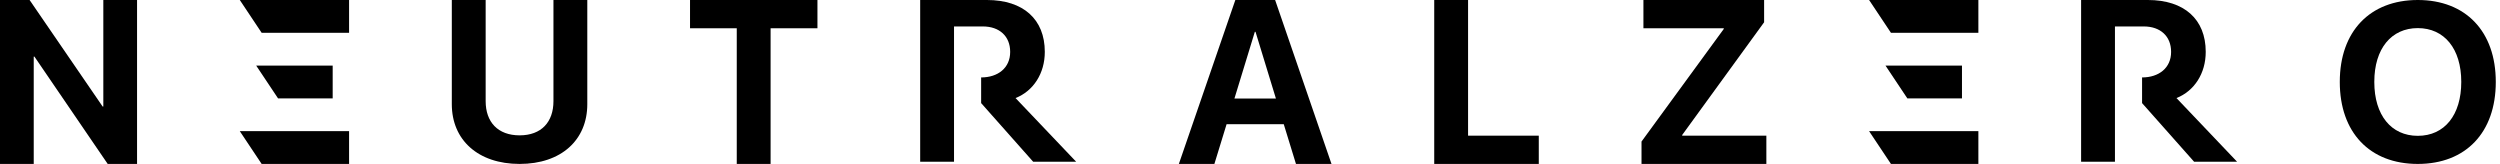 <svg width="488" height="32" viewBox="0 0 488 32" fill="none" xmlns="http://www.w3.org/2000/svg">
<path d="M0 32H6.584V11.044H6.716L21.022 32H26.753V0H20.169V20.801H20.038L5.775 0H0V32Z" fill="black"/>
<g clip-path="url(#clip0_970_2993)">
<path d="M50.006 12.801H64.939V19.201H54.273L50.006 12.801Z" fill="black"/>
<path d="M46.807 0H68.14V6.4H51.073L46.807 0Z" fill="black"/>
<path d="M46.807 25.6H68.14V32H51.073L46.807 25.6Z" fill="black"/>
</g>
<path d="M101.428 32C109.565 32 114.64 27.313 114.64 20.338V0H108.034V19.749C108.034 23.826 105.671 26.42 101.428 26.42C97.184 26.42 94.8 23.826 94.8 19.749V0H88.193V20.338C88.193 27.335 93.334 32 101.428 32Z" fill="black"/>
<path d="M143.815 32H150.421V5.522H159.565V0H134.693V5.522H143.815V32Z" fill="black"/>
<path d="M179.619 31.566H186.225V20.125H191.519L201.67 31.566L210.061 31.567L198.235 19.141C201.735 17.762 203.944 14.306 203.944 10.15V10.106C203.944 3.763 199.744 0 192.657 0H179.619V31.566ZM186.225 15.116V5.162H191.847C195.107 5.162 197.185 7.088 197.185 10.106V10.15C197.185 13.256 194.8 15.116 191.519 15.116V20.125H186.225V15.116Z" fill="black"/>
<path d="M230.113 32H237.048L239.432 24.238H250.588L252.973 32H259.907L248.904 0H241.138L230.113 32ZM244.945 6.209H245.076L249.057 19.227H240.963L244.945 6.209Z" fill="black"/>
<path d="M279.961 32H300.37V26.478H286.567V0H279.961V32Z" fill="black"/>
<path d="M320.424 32H344.793V26.478H328.364V26.345L344.355 4.346V0H320.796V5.522H336.48V5.655L320.424 27.631V32Z" fill="black"/>
<g clip-path="url(#clip1_970_2993)">
<path d="M368.045 12.801H382.978V19.201H372.312L368.045 12.801Z" fill="black"/>
<path d="M364.846 0H386.179V6.4H369.112L364.846 0Z" fill="black"/>
<path d="M364.846 25.6H386.179V32H369.112L364.846 25.6Z" fill="black"/>
</g>
<path d="M406.232 31.566H412.839V20.125H418.132L428.283 31.566L436.674 31.567L424.848 19.141C428.348 17.762 430.557 14.306 430.557 10.15V10.106C430.557 3.763 426.357 0 419.27 0H406.232V31.566ZM412.839 15.116V5.162H418.461C421.72 5.162 423.798 7.088 423.798 10.106V10.15C423.798 13.256 421.414 15.116 418.132 15.116V20.125H412.839V15.116Z" fill="black"/>
<path d="M471.952 32C481.336 32 487.177 25.849 487.177 16.011V15.968C487.177 6.151 481.314 0 471.952 0C462.611 0 456.727 6.13 456.727 15.968V16.011C456.727 25.849 462.567 32 471.952 32ZM471.952 26.513C466.767 26.513 463.464 22.484 463.464 16.011V15.968C463.464 9.495 466.789 5.487 471.952 5.487C477.136 5.487 480.439 9.516 480.439 15.968V16.011C480.439 22.419 477.202 26.513 471.952 26.513Z" fill="black"/>
<defs>
<clipPath id="clip0_970_2993">
<rect width="21.333" height="32" fill="white" transform="translate(46.807)"/>
</clipPath>
<clipPath id="clip1_970_2993">
<rect width="21.333" height="32" fill="white" transform="translate(364.846)"/>
</clipPath>
</defs>
</svg>
